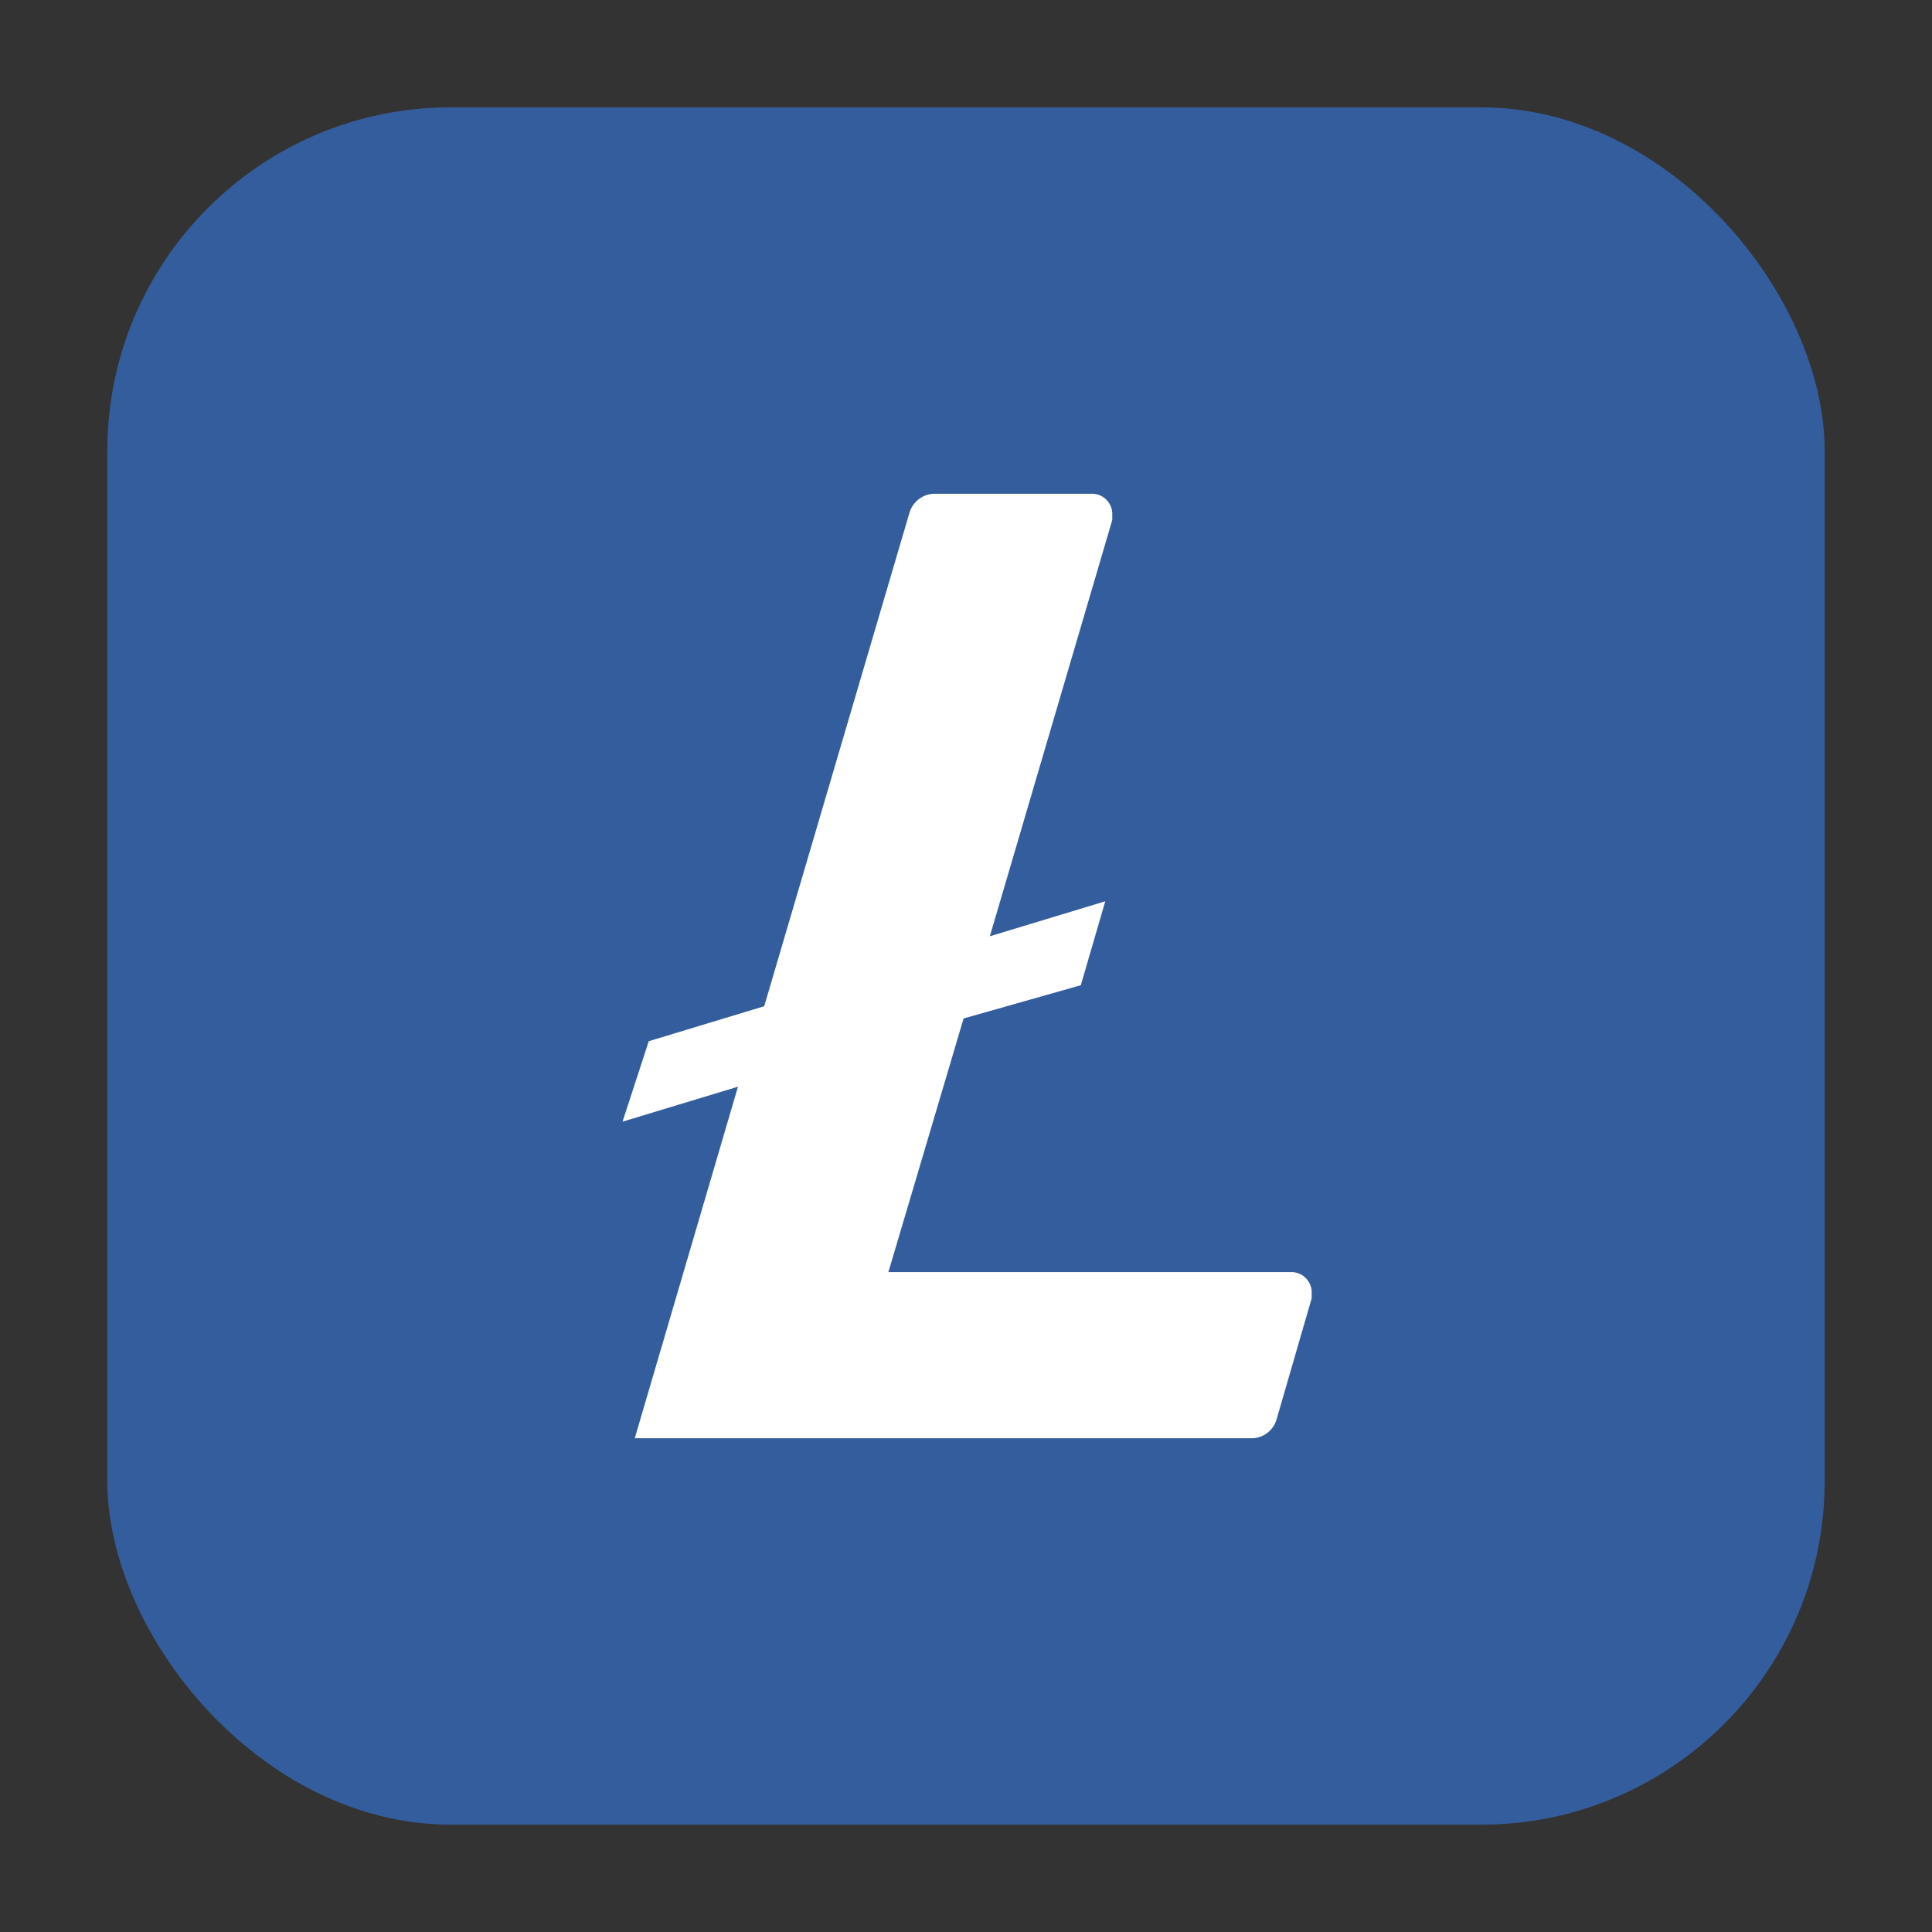 <svg width="90" height="90" viewBox="0 0 90 90" fill="none" xmlns="http://www.w3.org/2000/svg">
<rect x="0" y="0" width="90" height="90" fill="#333333" stroke="none"/>
<g id="Symbol">
<g id="Litecoin Symbol">
<rect x="5" y="5" width="80" height="80" rx="16" fill="#345D9D"/>
<path id="Litecoin" d="M41.385 59.258L44.888 47.444L50.348 45.896L51.488 41.985L46.111 43.615L51.814 24.223V23.913C51.81 23.789 51.781 23.667 51.73 23.554C51.678 23.441 51.605 23.339 51.514 23.254C51.424 23.169 51.317 23.103 51.201 23.06C51.084 23.016 50.961 22.996 50.836 23.001H43.585C43.31 22.992 43.041 23.076 42.819 23.238C42.598 23.401 42.437 23.633 42.363 23.897L35.6 46.874L30.222 48.503L29 52.251L34.378 50.622L29.57 66.999H58.251C58.526 67.01 58.797 66.928 59.019 66.765C59.241 66.602 59.401 66.369 59.473 66.103L61.103 60.481V60.171C61.099 60.047 61.07 59.925 61.019 59.812C60.967 59.699 60.894 59.597 60.803 59.512C60.712 59.427 60.606 59.361 60.489 59.318C60.373 59.274 60.249 59.254 60.125 59.258H41.385Z" fill="white"/>
</g>
</g>
</svg>
